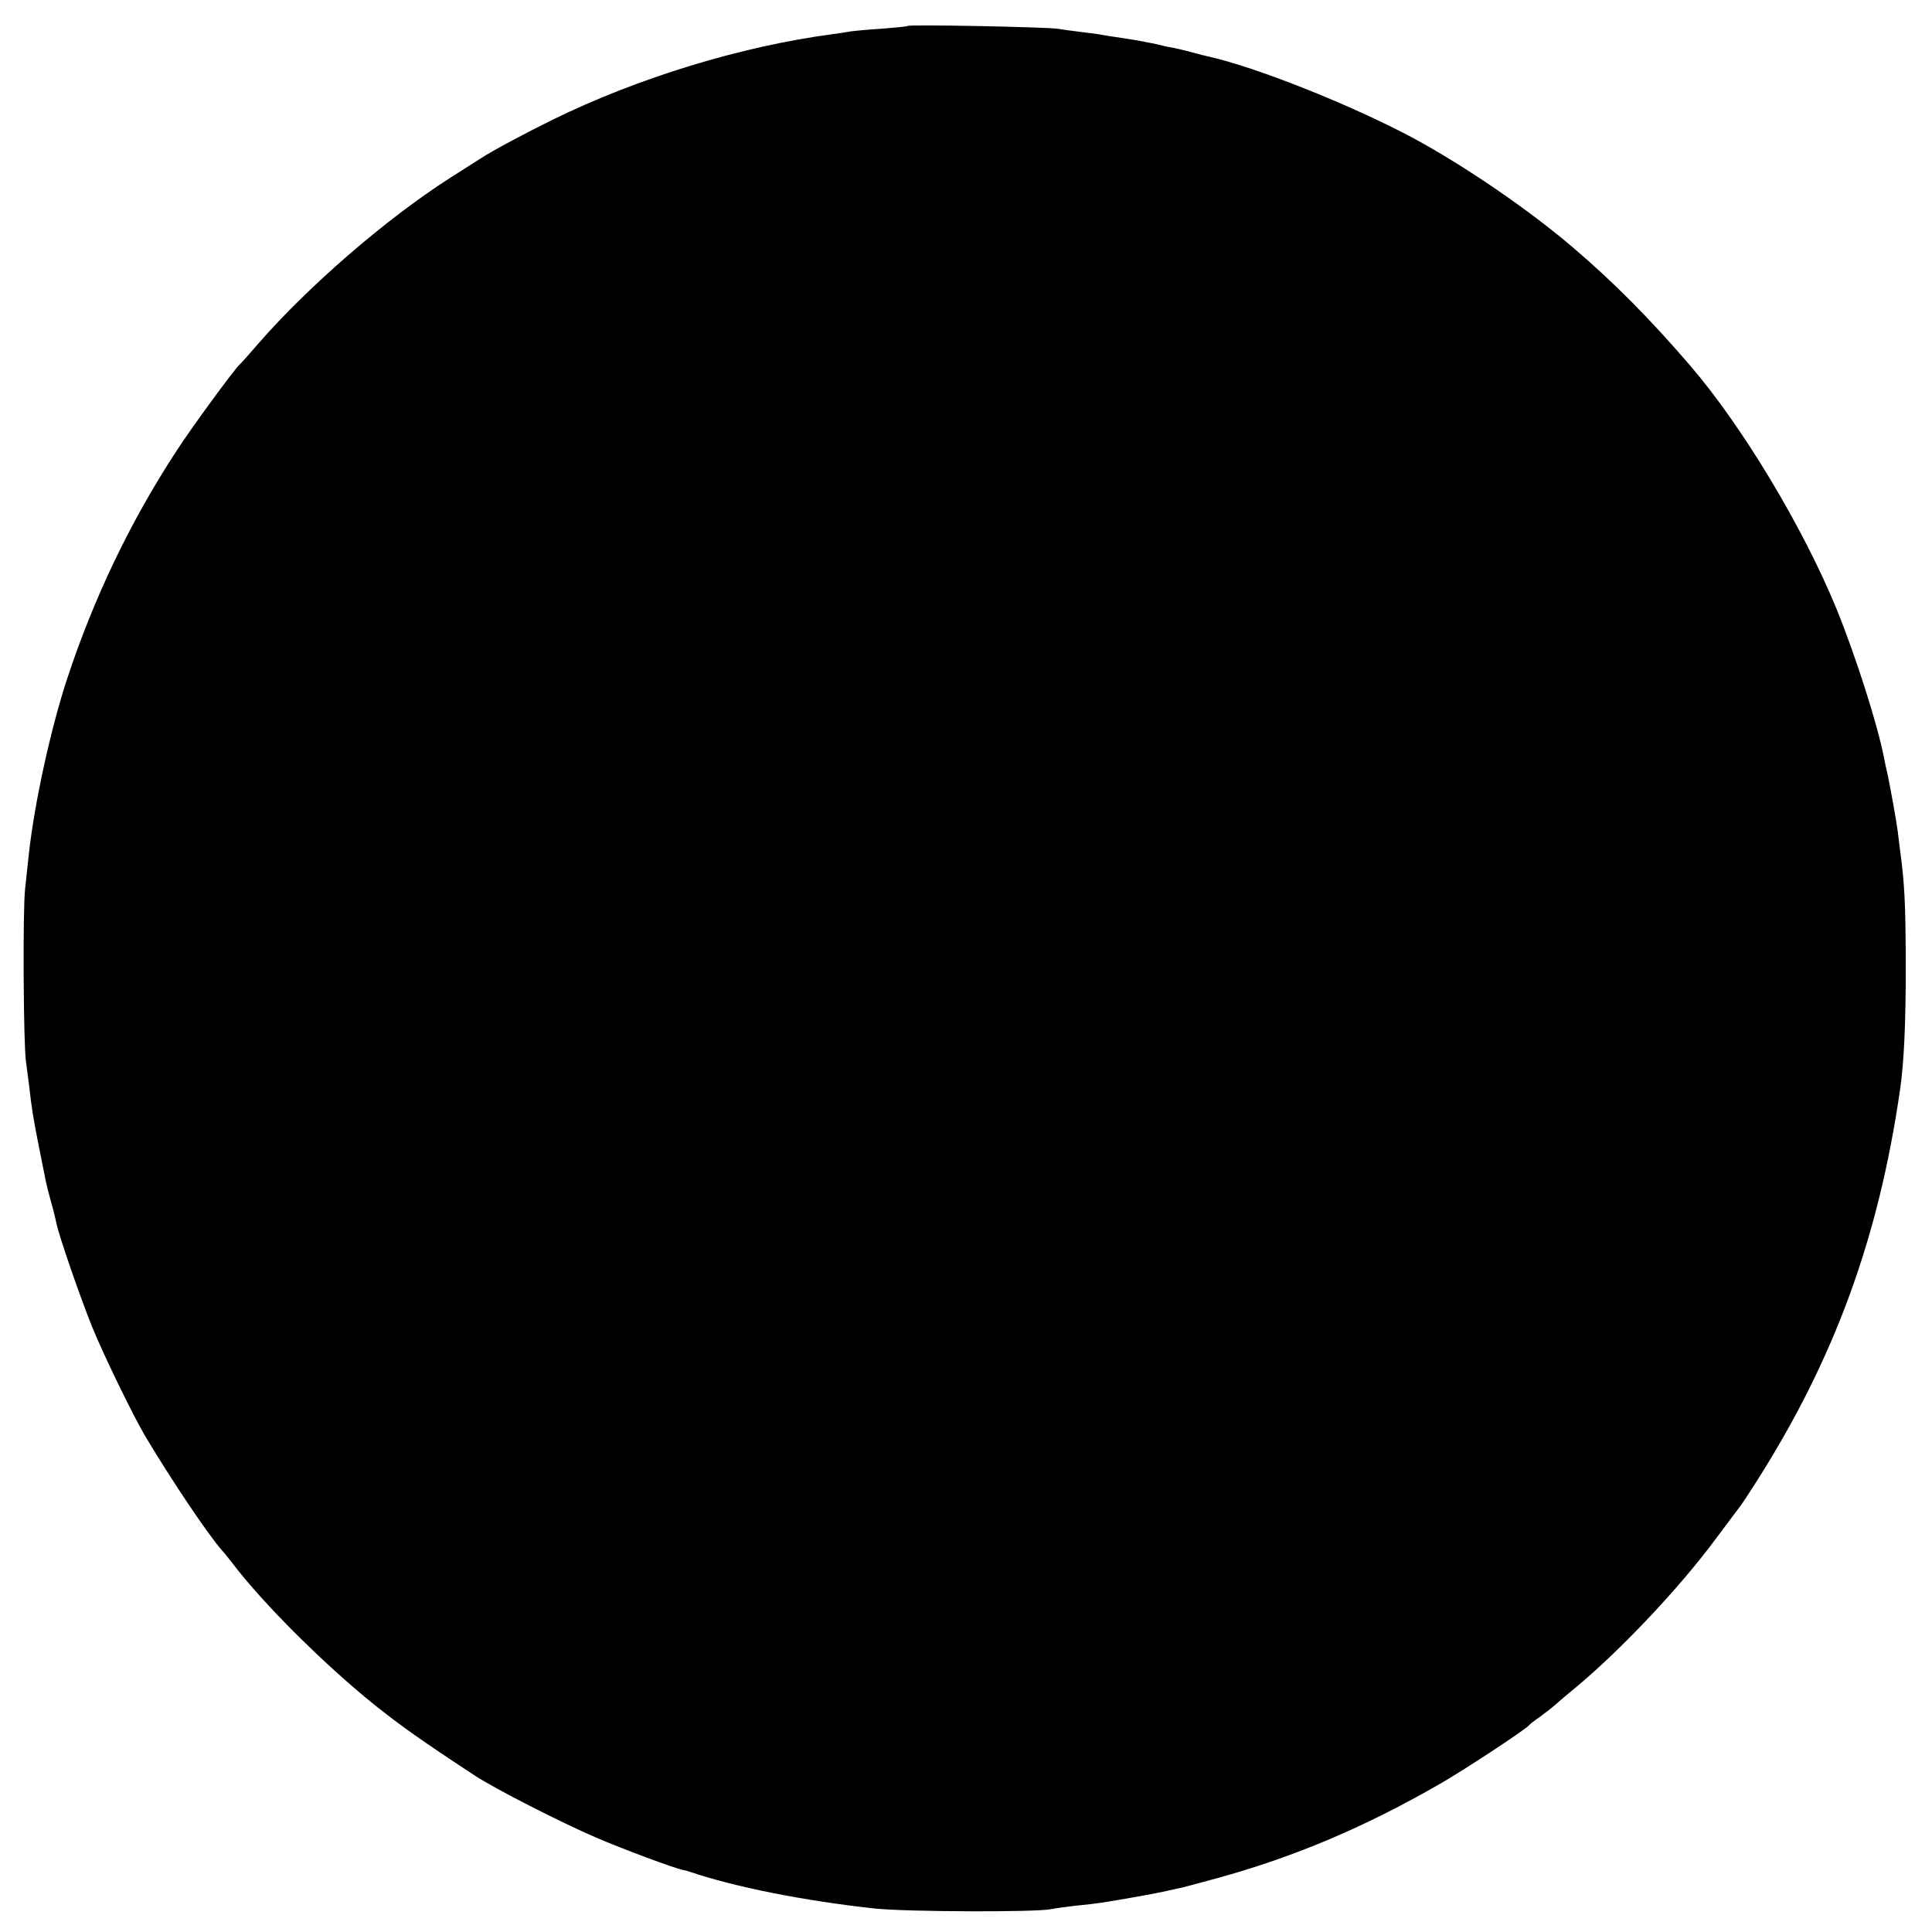 <?xml version="1.0" standalone="no"?>
<!DOCTYPE svg PUBLIC "-//W3C//DTD SVG 20010904//EN"
 "http://www.w3.org/TR/2001/REC-SVG-20010904/DTD/svg10.dtd">
<svg version="1.0" xmlns="http://www.w3.org/2000/svg"
 width="700pt" height="700pt" viewBox="0 0 700 700"
 preserveAspectRatio="xMidYMid meet">
<g transform="translate(0,700) scale(0.1,-0.1)"
fill="#000000" stroke="none">
<path d="M3289 6906 c-2 -2 -44 -6 -94 -10 -49 -3 -101 -8 -115 -10 -14 -3
-43 -7 -65 -10 -330 -44 -703 -158 -1011 -309 -94 -46 -222 -114 -264 -142
-19 -12 -69 -44 -110 -70 -234 -150 -515 -394 -695 -601 -33 -38 -62 -71 -66
-74 -17 -14 -175 -229 -231 -316 -166 -254 -298 -530 -395 -824 -60 -183 -118
-450 -138 -630 -3 -30 -10 -89 -14 -130 -9 -75 -6 -568 3 -625 2 -16 7 -55 11
-85 10 -88 15 -119 36 -225 11 -55 22 -111 25 -125 3 -14 11 -47 19 -75 8 -27
16 -61 19 -75 8 -43 83 -261 130 -378 42 -103 149 -323 193 -397 98 -164 229
-358 277 -412 6 -6 22 -26 36 -44 110 -146 334 -369 518 -517 100 -79 161
-123 362 -255 71 -47 316 -172 440 -225 100 -43 278 -109 313 -117 7 -1 19 -4
27 -7 162 -55 413 -105 670 -133 112 -12 586 -14 640 -2 14 3 52 8 85 12 33 3
76 8 95 11 59 9 194 33 220 39 14 3 36 8 50 11 14 2 81 20 150 39 280 77 535
185 806 341 91 52 312 198 324 213 3 4 21 18 40 31 19 14 45 34 57 45 12 11
42 36 65 55 166 137 380 363 515 545 41 55 80 107 86 115 7 8 35 51 63 95 280
441 440 877 518 1415 15 103 21 240 21 460 -1 220 -4 285 -21 412 -3 21 -6 50
-8 65 -6 45 -26 154 -36 203 -6 25 -12 54 -14 65 -23 119 -102 367 -172 539
-121 295 -341 661 -529 880 -146 170 -277 302 -422 426 -162 139 -396 299
-585 401 -225 120 -570 257 -743 295 -5 1 -30 7 -55 14 -25 7 -56 14 -70 17
-14 2 -41 8 -60 13 -19 4 -69 14 -110 20 -41 6 -86 13 -100 16 -14 2 -45 6
-70 9 -25 3 -61 8 -80 11 -42 6 -535 16 -541 10z"/>
</g>
</svg>
